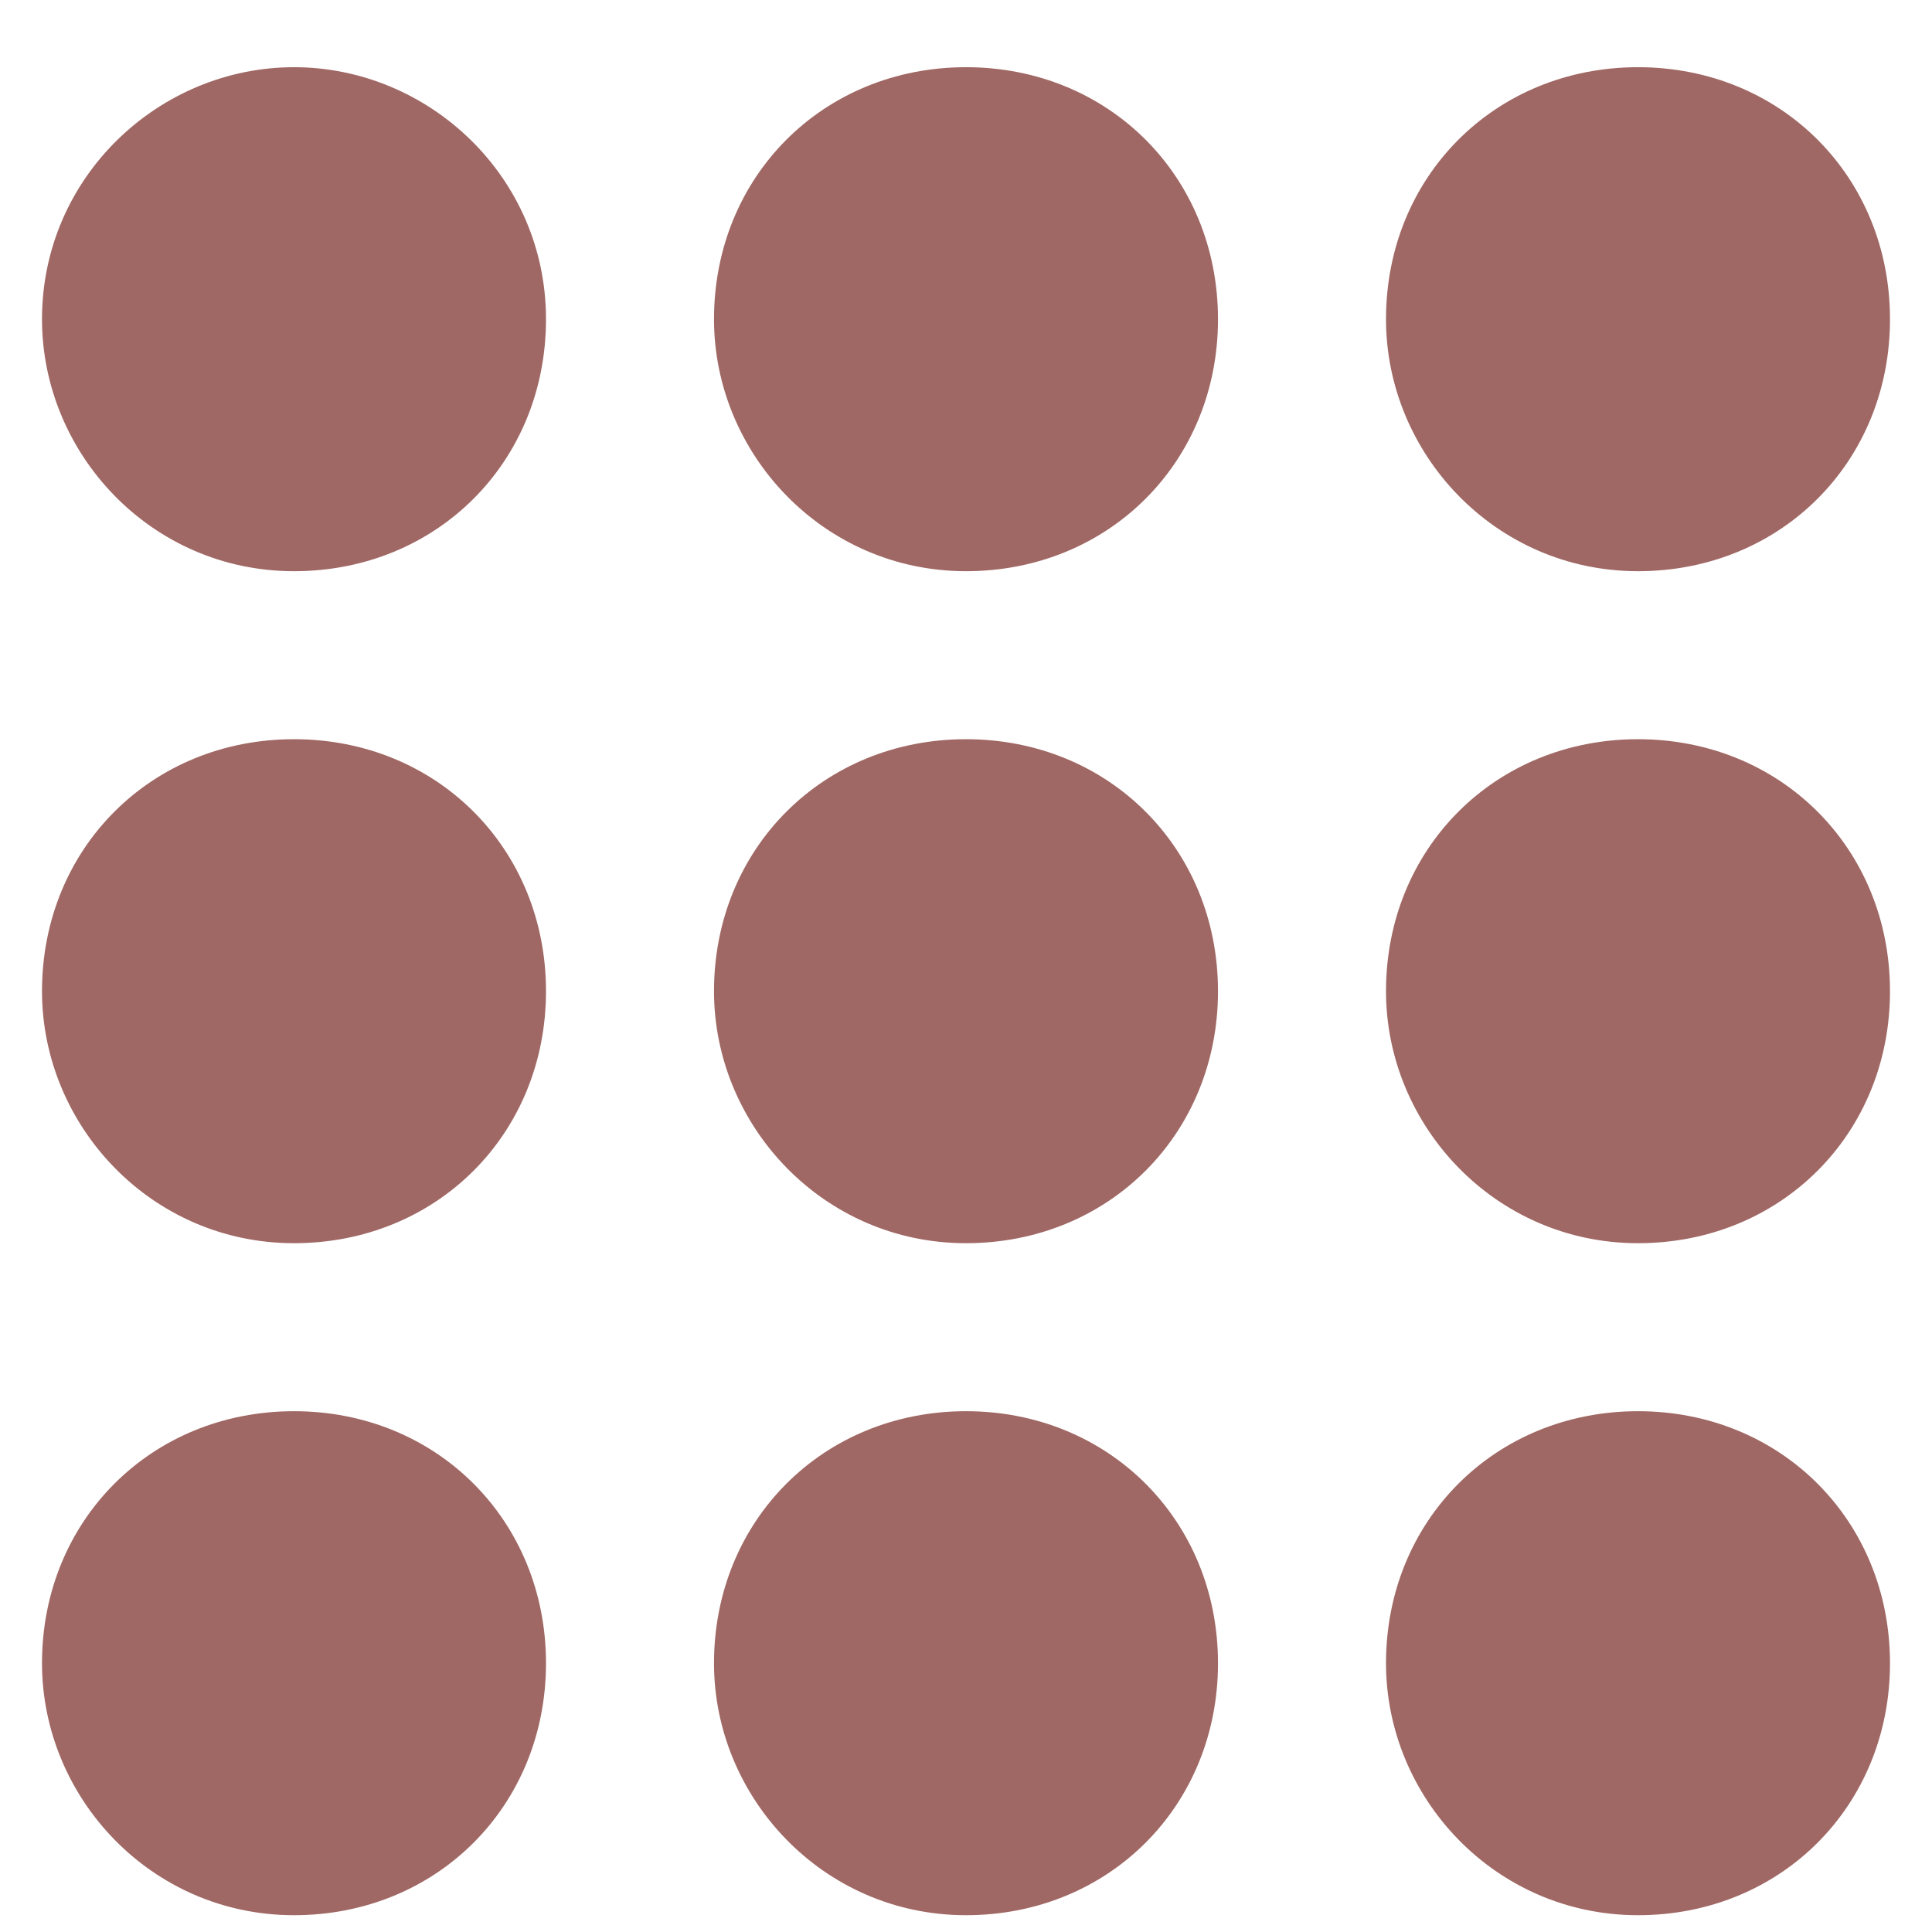 <?xml version="1.0" encoding="UTF-8"?>
<svg id="Ebene_1" xmlns="http://www.w3.org/2000/svg" version="1.1" viewBox="0 0 23 23">
  <!-- Generator: Adobe Illustrator 29.6.1, SVG Export Plug-In . SVG Version: 2.1.1 Build 9)  -->
  <defs>
    <style>
      .st0 {
        fill: #a06864;
      }
    </style>
  </defs>
  <path class="st0" d="M8.5,3.8c0,1.6,1.3,3,3,3s3-1.3,3-3-1.3-3-3-3-3,1.3-3,3Z"/>
  <path class="st0" d="M16.5,3.8c0,1.6,1.3,3,3,3s3-1.3,3-3-1.3-3-3-3-3,1.3-3,3Z"/>
  <path class="st0" d="M8.5,11.8c0,1.6,1.3,3,3,3s3-1.3,3-3-1.3-3-3-3-3,1.3-3,3Z"/>
  <path class="st0" d="M16.5,11.8c0,1.6,1.3,3,3,3s3-1.3,3-3-1.3-3-3-3-3,1.3-3,3Z"/>
  <path class="st0" d="M8.5,19.8c0,1.6,1.3,3,3,3s3-1.3,3-3-1.3-3-3-3-3,1.3-3,3Z"/>
  <path class="st0" d="M16.5,19.8c0,1.6,1.3,3,3,3s3-1.3,3-3-1.3-3-3-3-3,1.3-3,3Z"/>
  <path class="st0" d="M.5,19.8c0,1.6,1.3,3,3,3s3-1.3,3-3-1.3-3-3-3-3,1.3-3,3Z"/>
  <path class="st0" d="M.5,11.8c0,1.6,1.3,3,3,3s3-1.3,3-3-1.3-3-3-3-3,1.3-3,3Z"/>
  <path class="st0" d="M.5,3.8c0,1.6,1.3,3,3,3s3-1.3,3-3S5.1.8,3.5.8.5,2.1.5,3.8Z"/>
</svg>